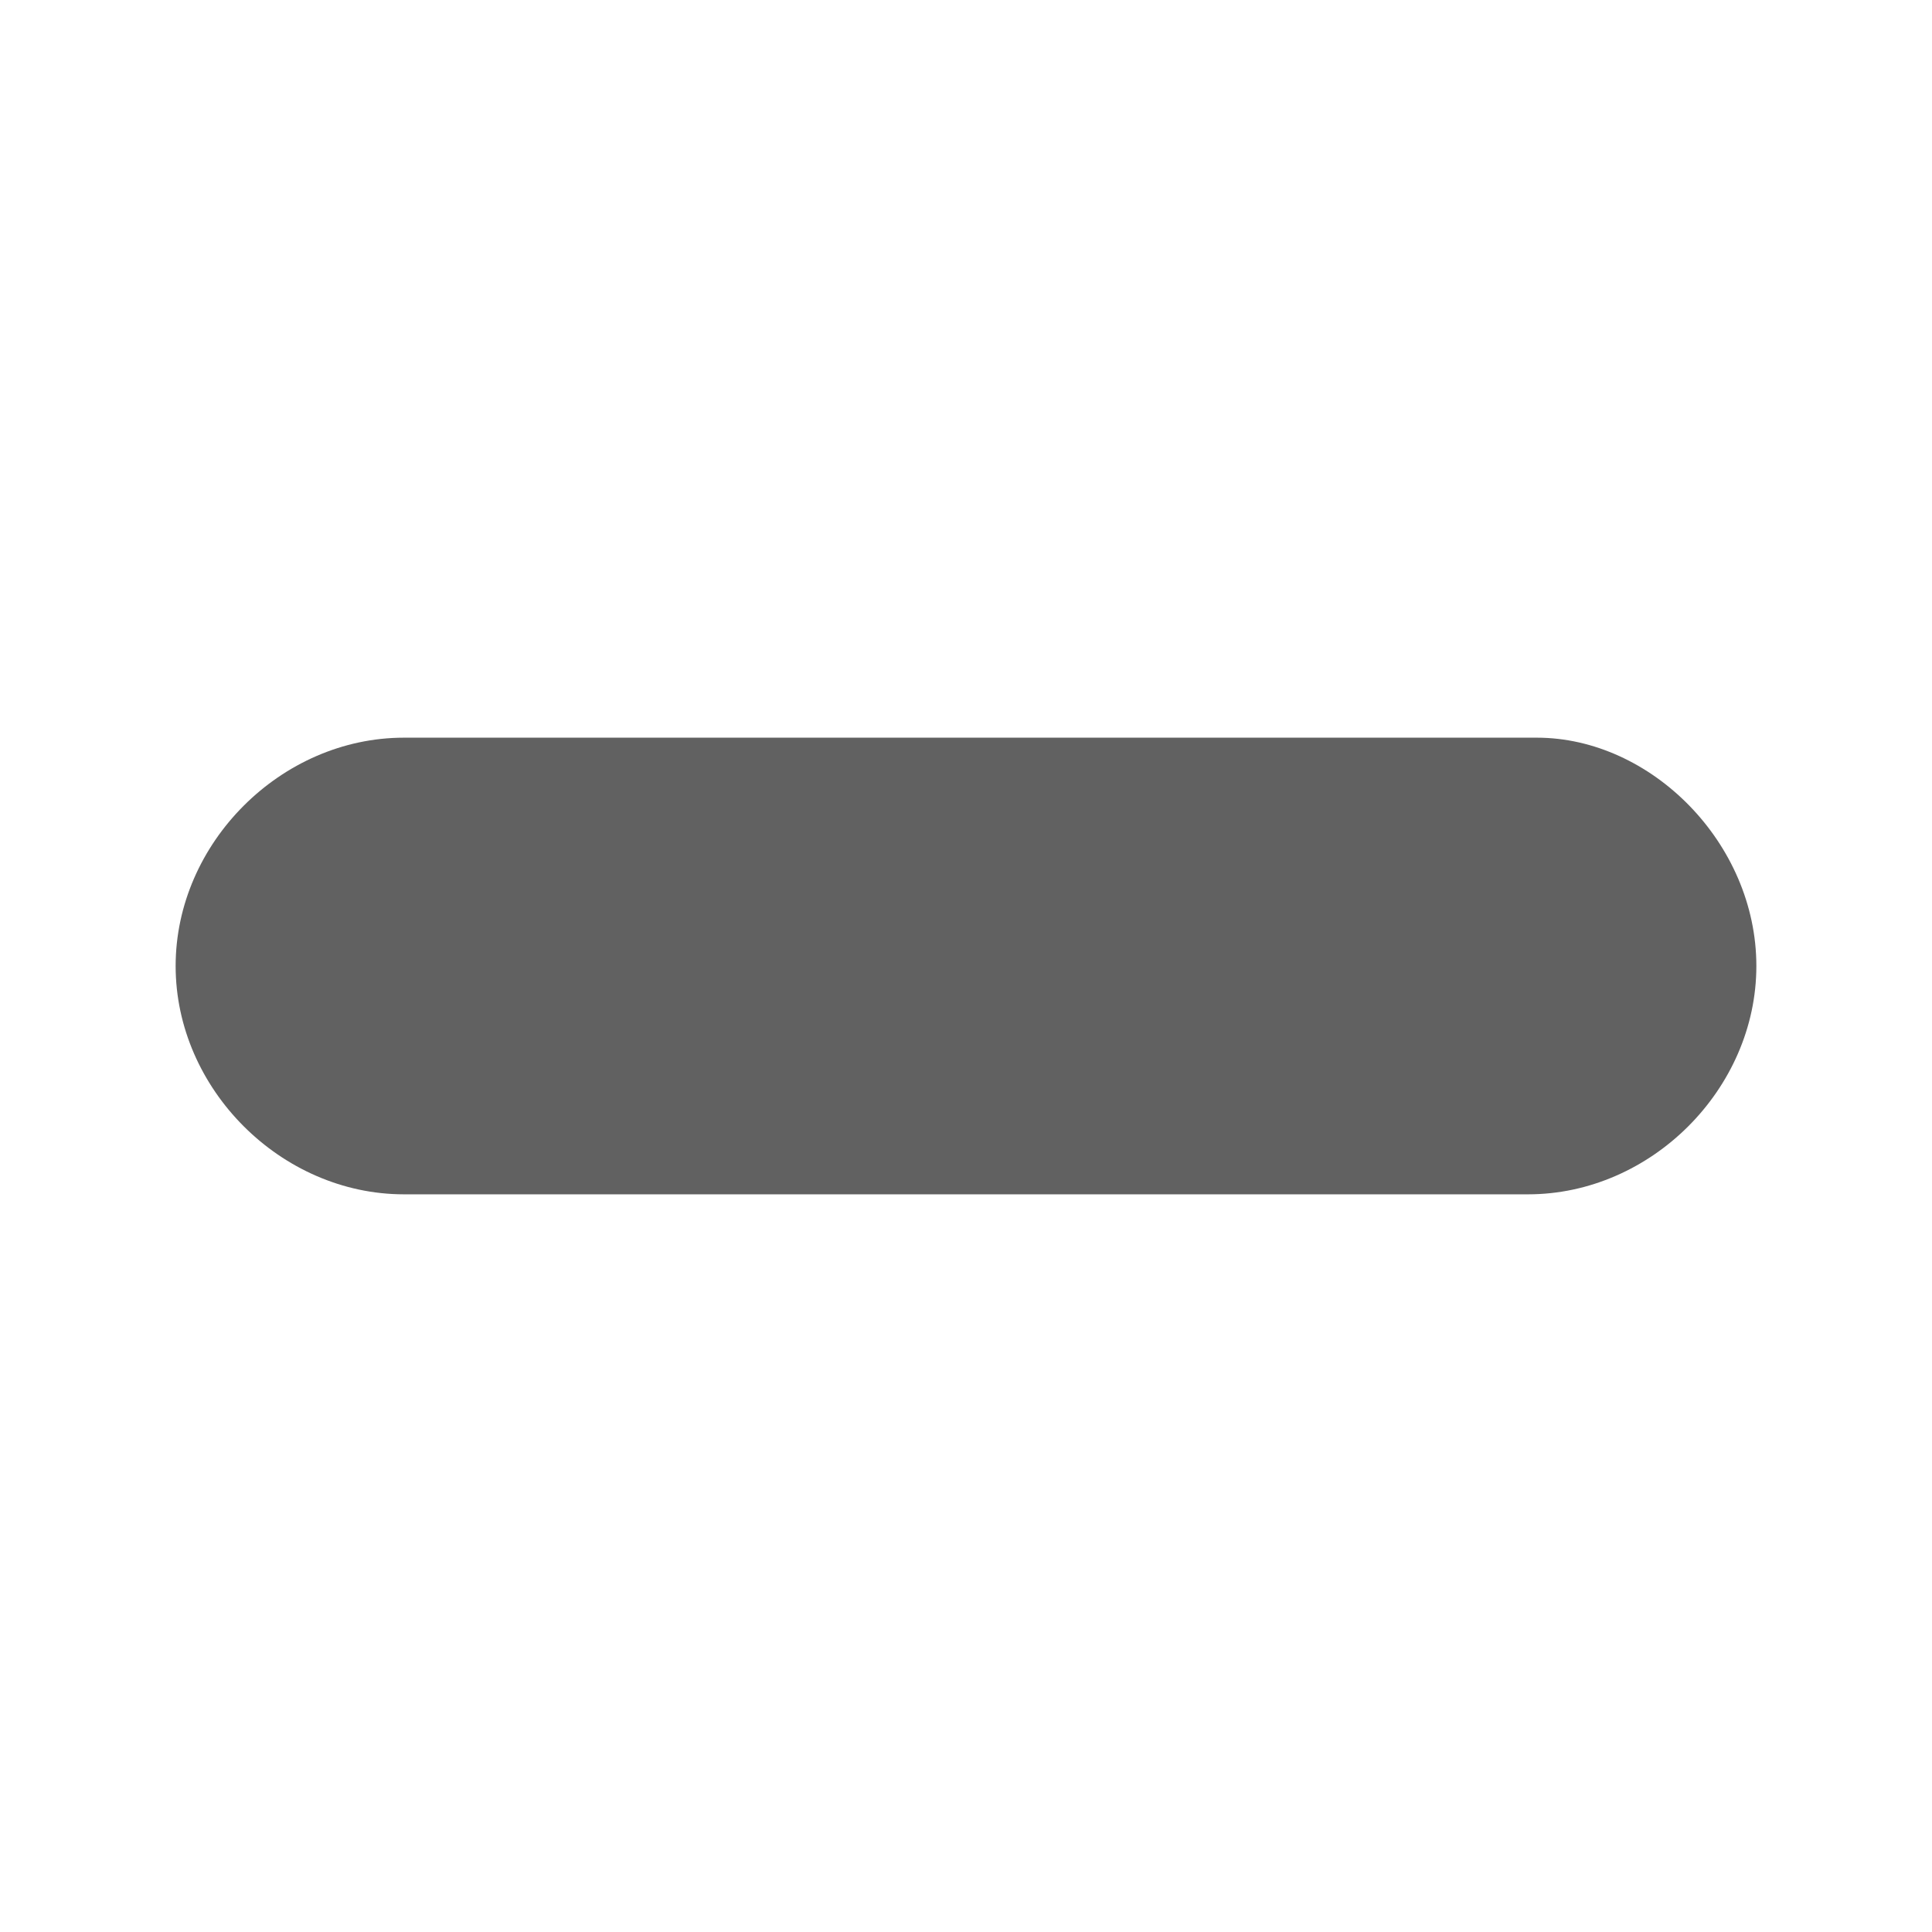 <?xml version="1.0" encoding="utf-8"?>
<!-- Generator: Adobe Illustrator 19.2.1, SVG Export Plug-In . SVG Version: 6.00 Build 0)  -->
<svg version="1.1" id="图层_1" xmlns="http://www.w3.org/2000/svg" xmlns:xlink="http://www.w3.org/1999/xlink" x="0px" y="0px"
	 viewBox="0 0 22 22" style="enable-background:new 0 0 22 22;" xml:space="preserve">
<style type="text/css">
	.st0{fill:#616161;}
	.st1{fill:none;}
</style>
<title>ic_dual_window_menu</title>
<desc>Created with Sketch.</desc>
<g id="页面2">
	<g id="ic_dual_window_menu" transform="translate(-2, -8)">
		<path id="路径" class="st0" d="M22,19c0,1.4-1.2,2.6-2.6,2.6H6.6C5.2,21.6,4,20.4,4,19l0,0c0-1.4,1.2-2.6,2.6-2.6h12.9
			C20.8,16.4,22,17.6,22,19L22,19z"/>
		<rect id="矩形" x="2" y="8" class="st1" width="22" height="22"/>
	</g>
</g>
</svg>
